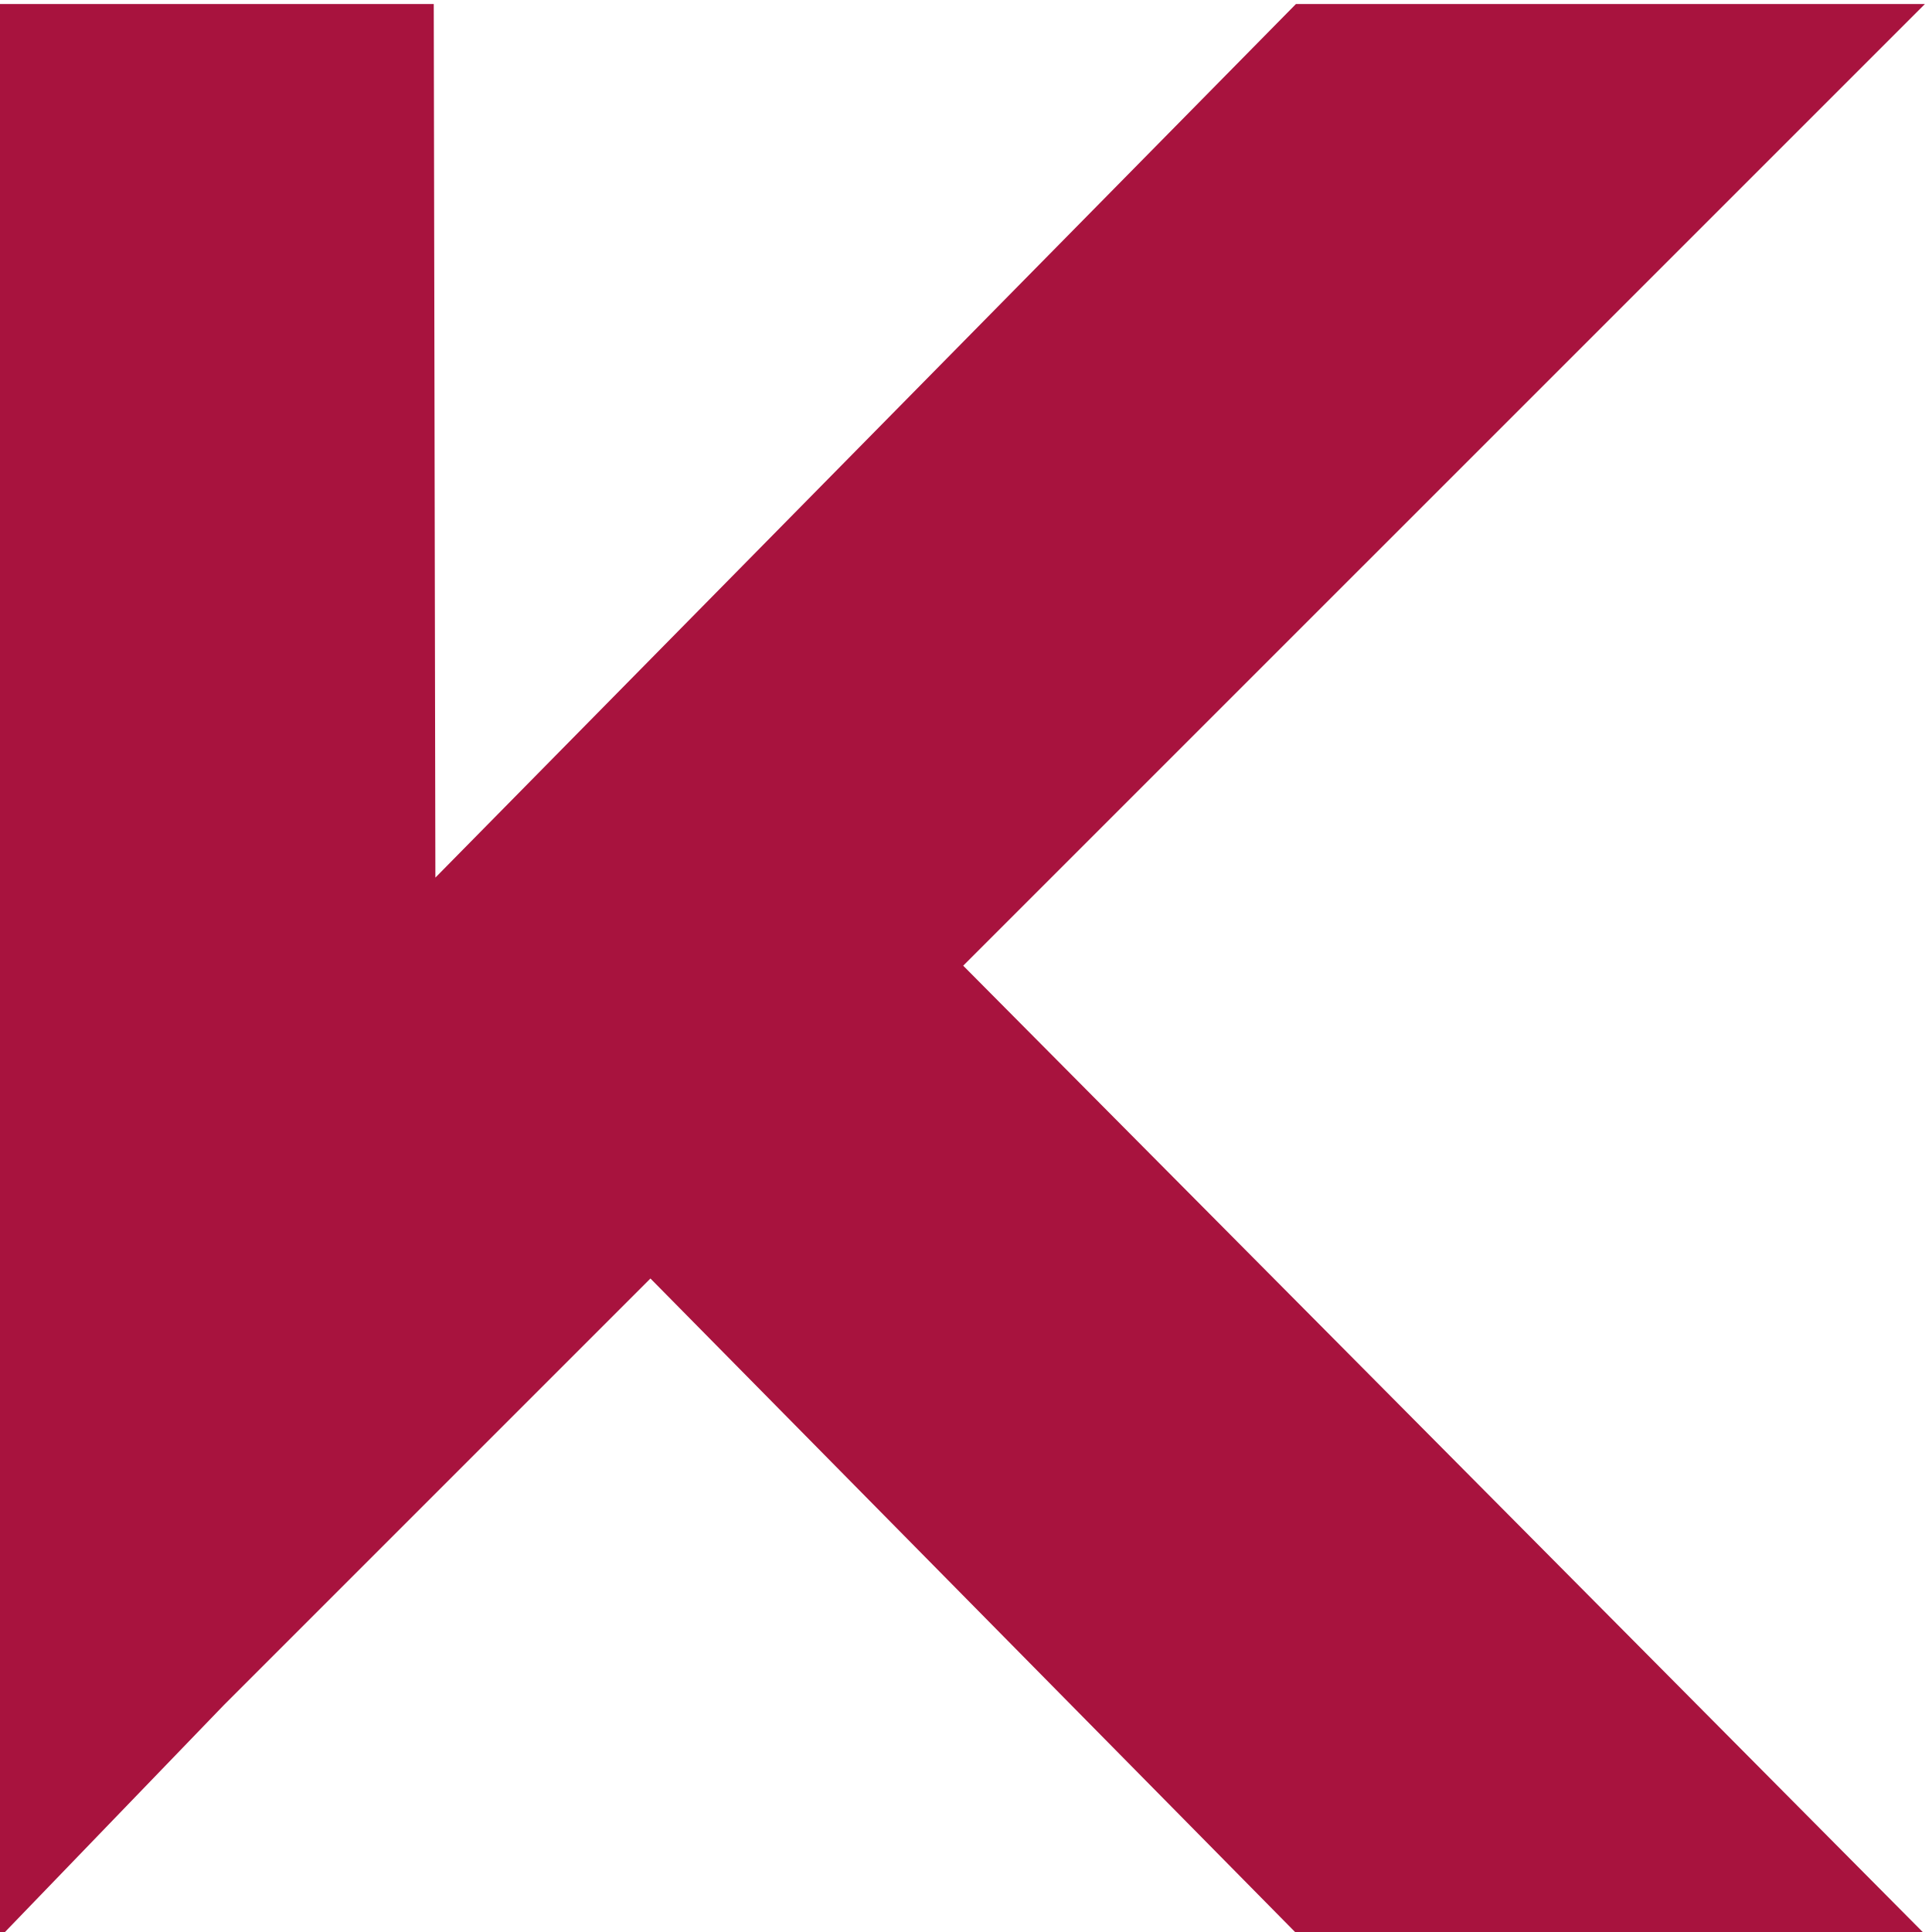 <?xml version="1.0" encoding="UTF-8"?>
<svg xmlns="http://www.w3.org/2000/svg" viewBox="0 0 64 64">
<defs>
            <clipPath id="a" clipPathUnits="userSpaceOnUse">
                <path d="M0 595.276h841.89V0H0Z"/>
            </clipPath>
        </defs>
        <g clip-path="url(#a)" transform="matrix(1.79 0 0 -1.79 -871.402 585.08)">
            <path fill="#a8133e" d="M522.44 326.786H510.8l-15.926-16.167-.03 16.167h-8.124V290.91l4.24 4.396 7.894 7.894 11.968-12.133h11.616l-17.796 17.922z"/>
        </g>
</svg>

